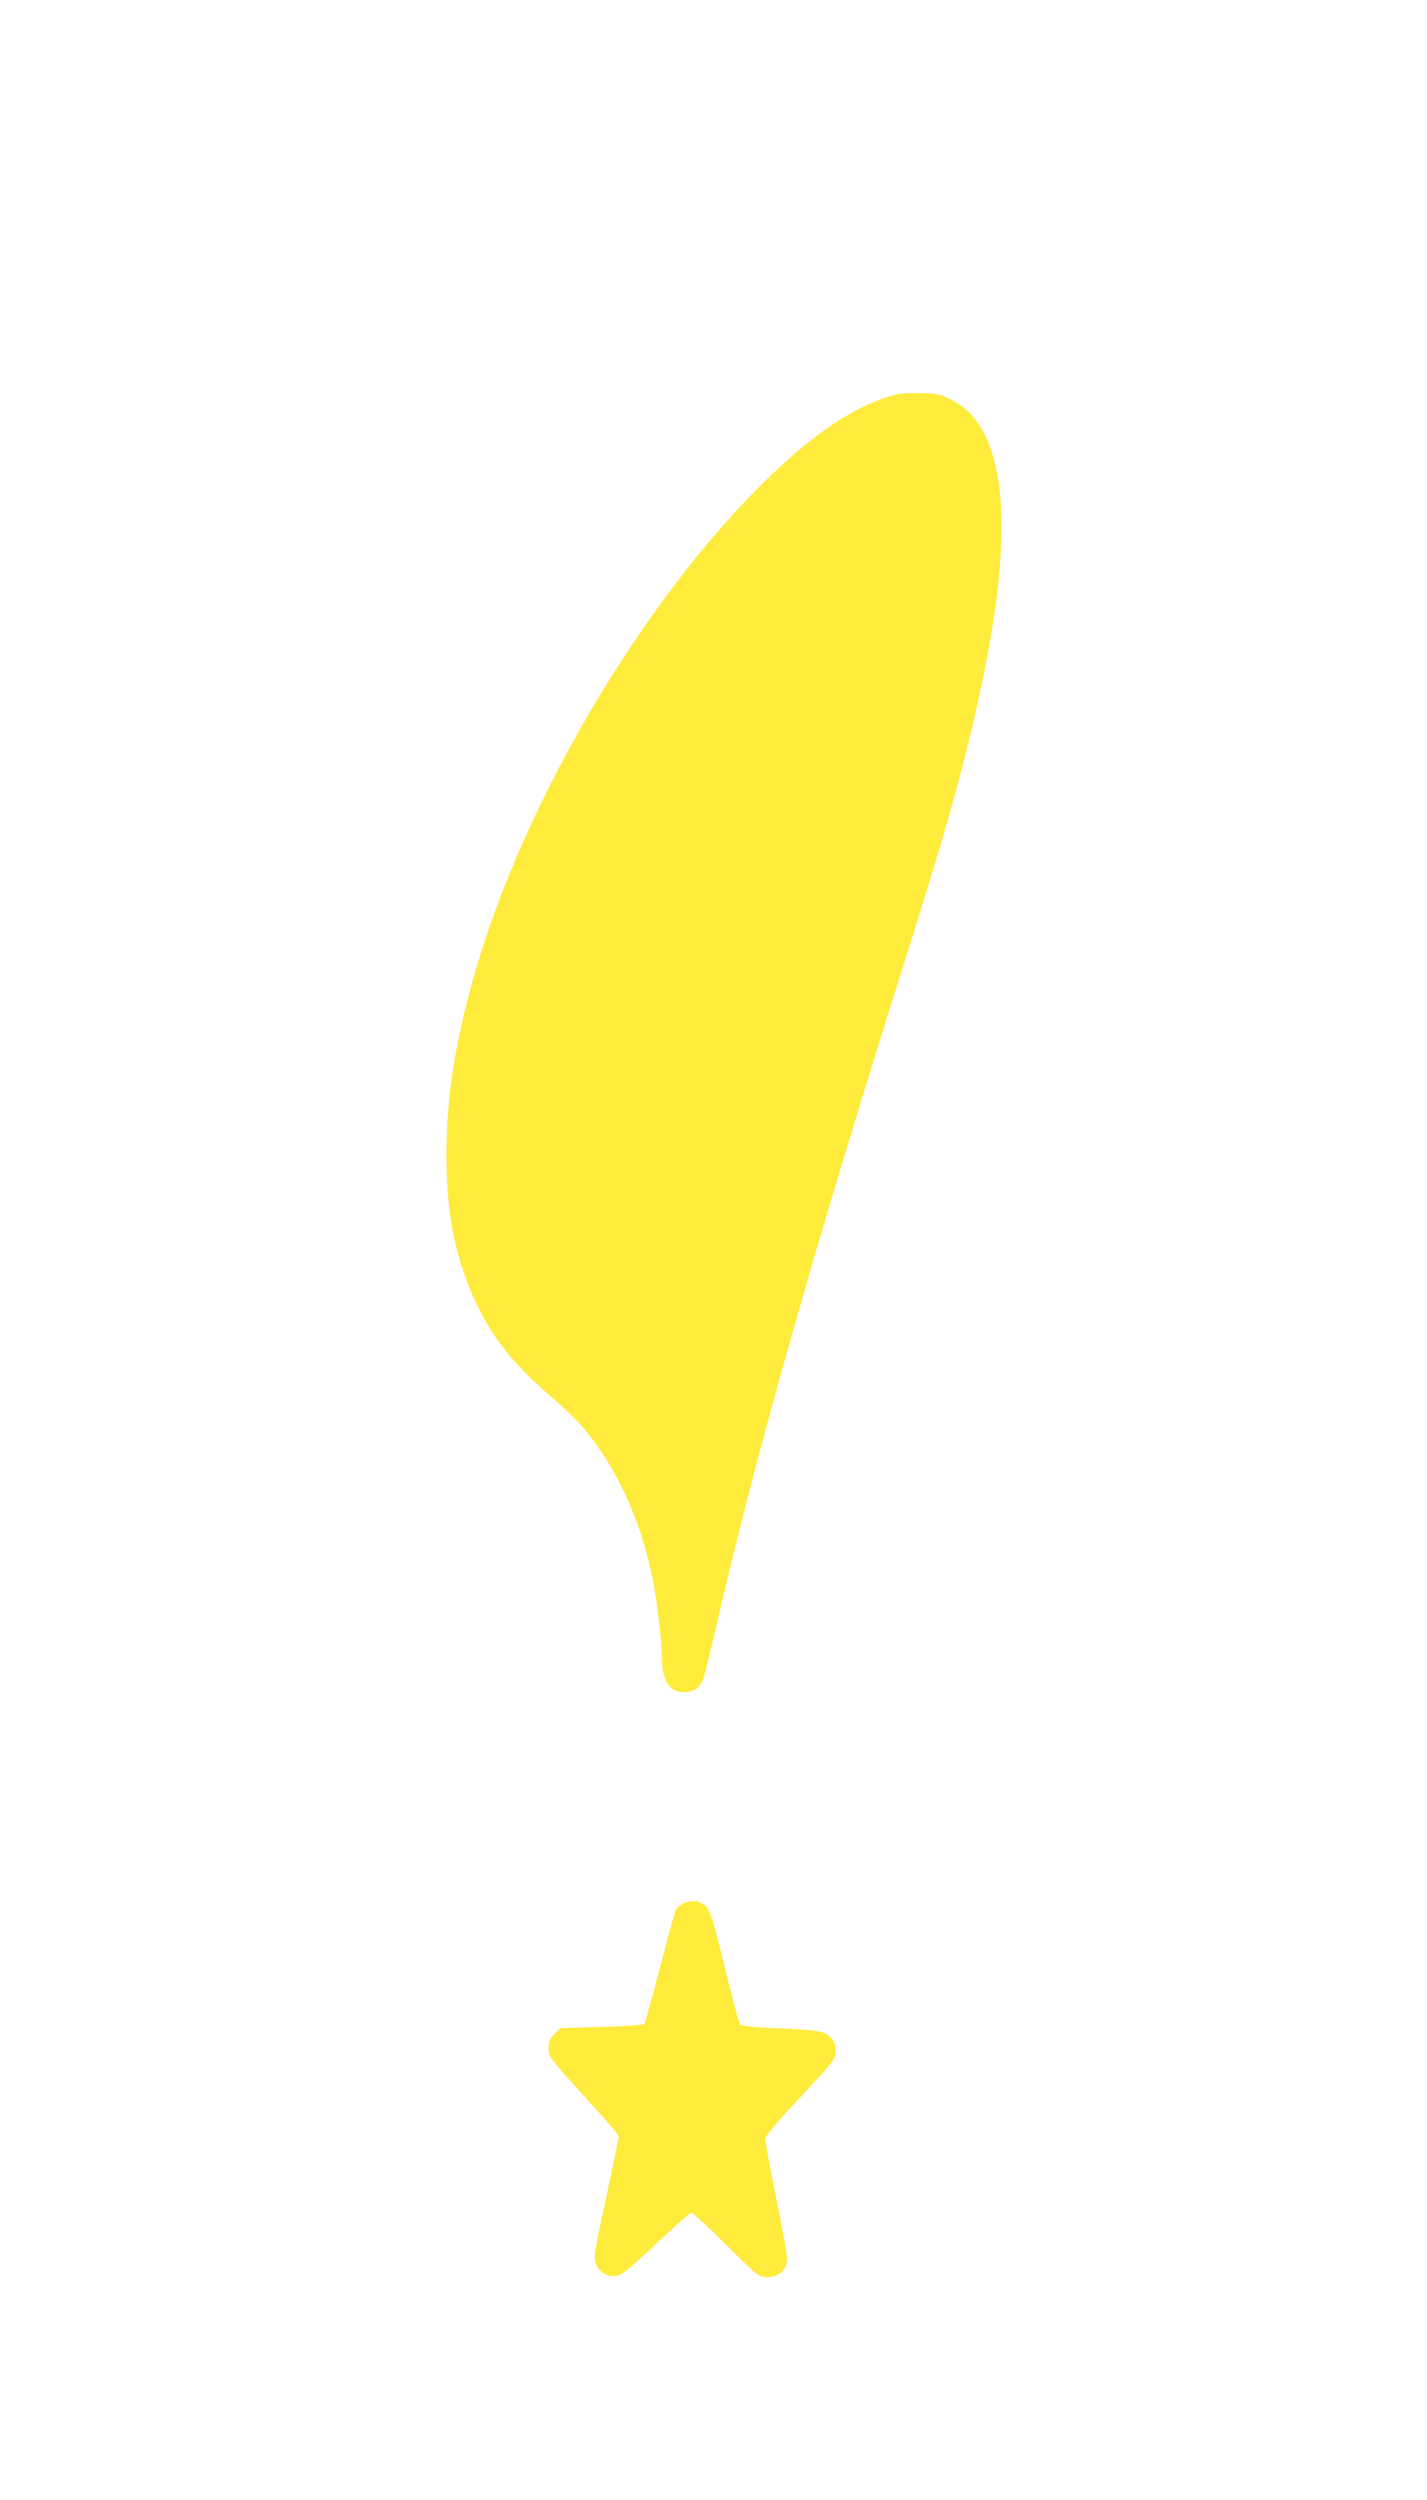 <?xml version="1.0" standalone="no"?>
<!DOCTYPE svg PUBLIC "-//W3C//DTD SVG 20010904//EN"
 "http://www.w3.org/TR/2001/REC-SVG-20010904/DTD/svg10.dtd">
<svg version="1.0" xmlns="http://www.w3.org/2000/svg"
 width="731pt" height="1280pt" viewBox="0 0 731 1280"
 preserveAspectRatio="xMidYMid meet">
<g transform="translate(0,1280) scale(0.1,-0.1)"
fill="#ffeb3b" stroke="none">
<path d="M4575 10776 c-180 -51 -365 -168 -581 -368 -694 -644 -1362 -1784
-1599 -2728 -78 -310 -107 -531 -108 -795 0 -276 36 -477 121 -687 86 -210
202 -366 397 -534 71 -61 153 -139 183 -175 165 -195 288 -458 350 -749 24
-108 52 -338 52 -420 1 -126 37 -185 114 -185 48 0 81 22 98 65 5 14 37 142
70 285 205 891 510 1964 985 3465 156 493 239 783 308 1065 189 776 216 1279
82 1553 -42 87 -93 142 -169 182 -57 31 -72 34 -158 37 -60 2 -114 -2 -145
-11z"/>
<path d="M3505 3056 c-16 -7 -35 -23 -42 -33 -6 -11 -43 -146 -83 -299 -39
-153 -75 -283 -80 -288 -5 -5 -104 -12 -219 -15 l-210 -6 -30 -29 c-25 -24
-31 -38 -31 -73 0 -47 -9 -36 267 -340 51 -57 93 -107 93 -112 0 -6 -29 -147
-65 -315 -63 -292 -65 -307 -51 -341 21 -49 74 -72 122 -53 19 7 105 82 193
166 88 83 165 152 172 152 7 0 88 -74 179 -165 166 -164 167 -165 211 -165 60
0 102 40 101 97 -1 21 -26 162 -57 312 -30 151 -55 285 -55 297 0 15 49 75
148 181 215 231 212 227 212 274 0 31 -7 47 -28 69 -32 31 -54 34 -309 46 -90
4 -146 11 -152 18 -6 7 -41 139 -79 295 -56 229 -74 287 -93 307 -30 30 -75
38 -114 20z"/>
</g>
</svg>
